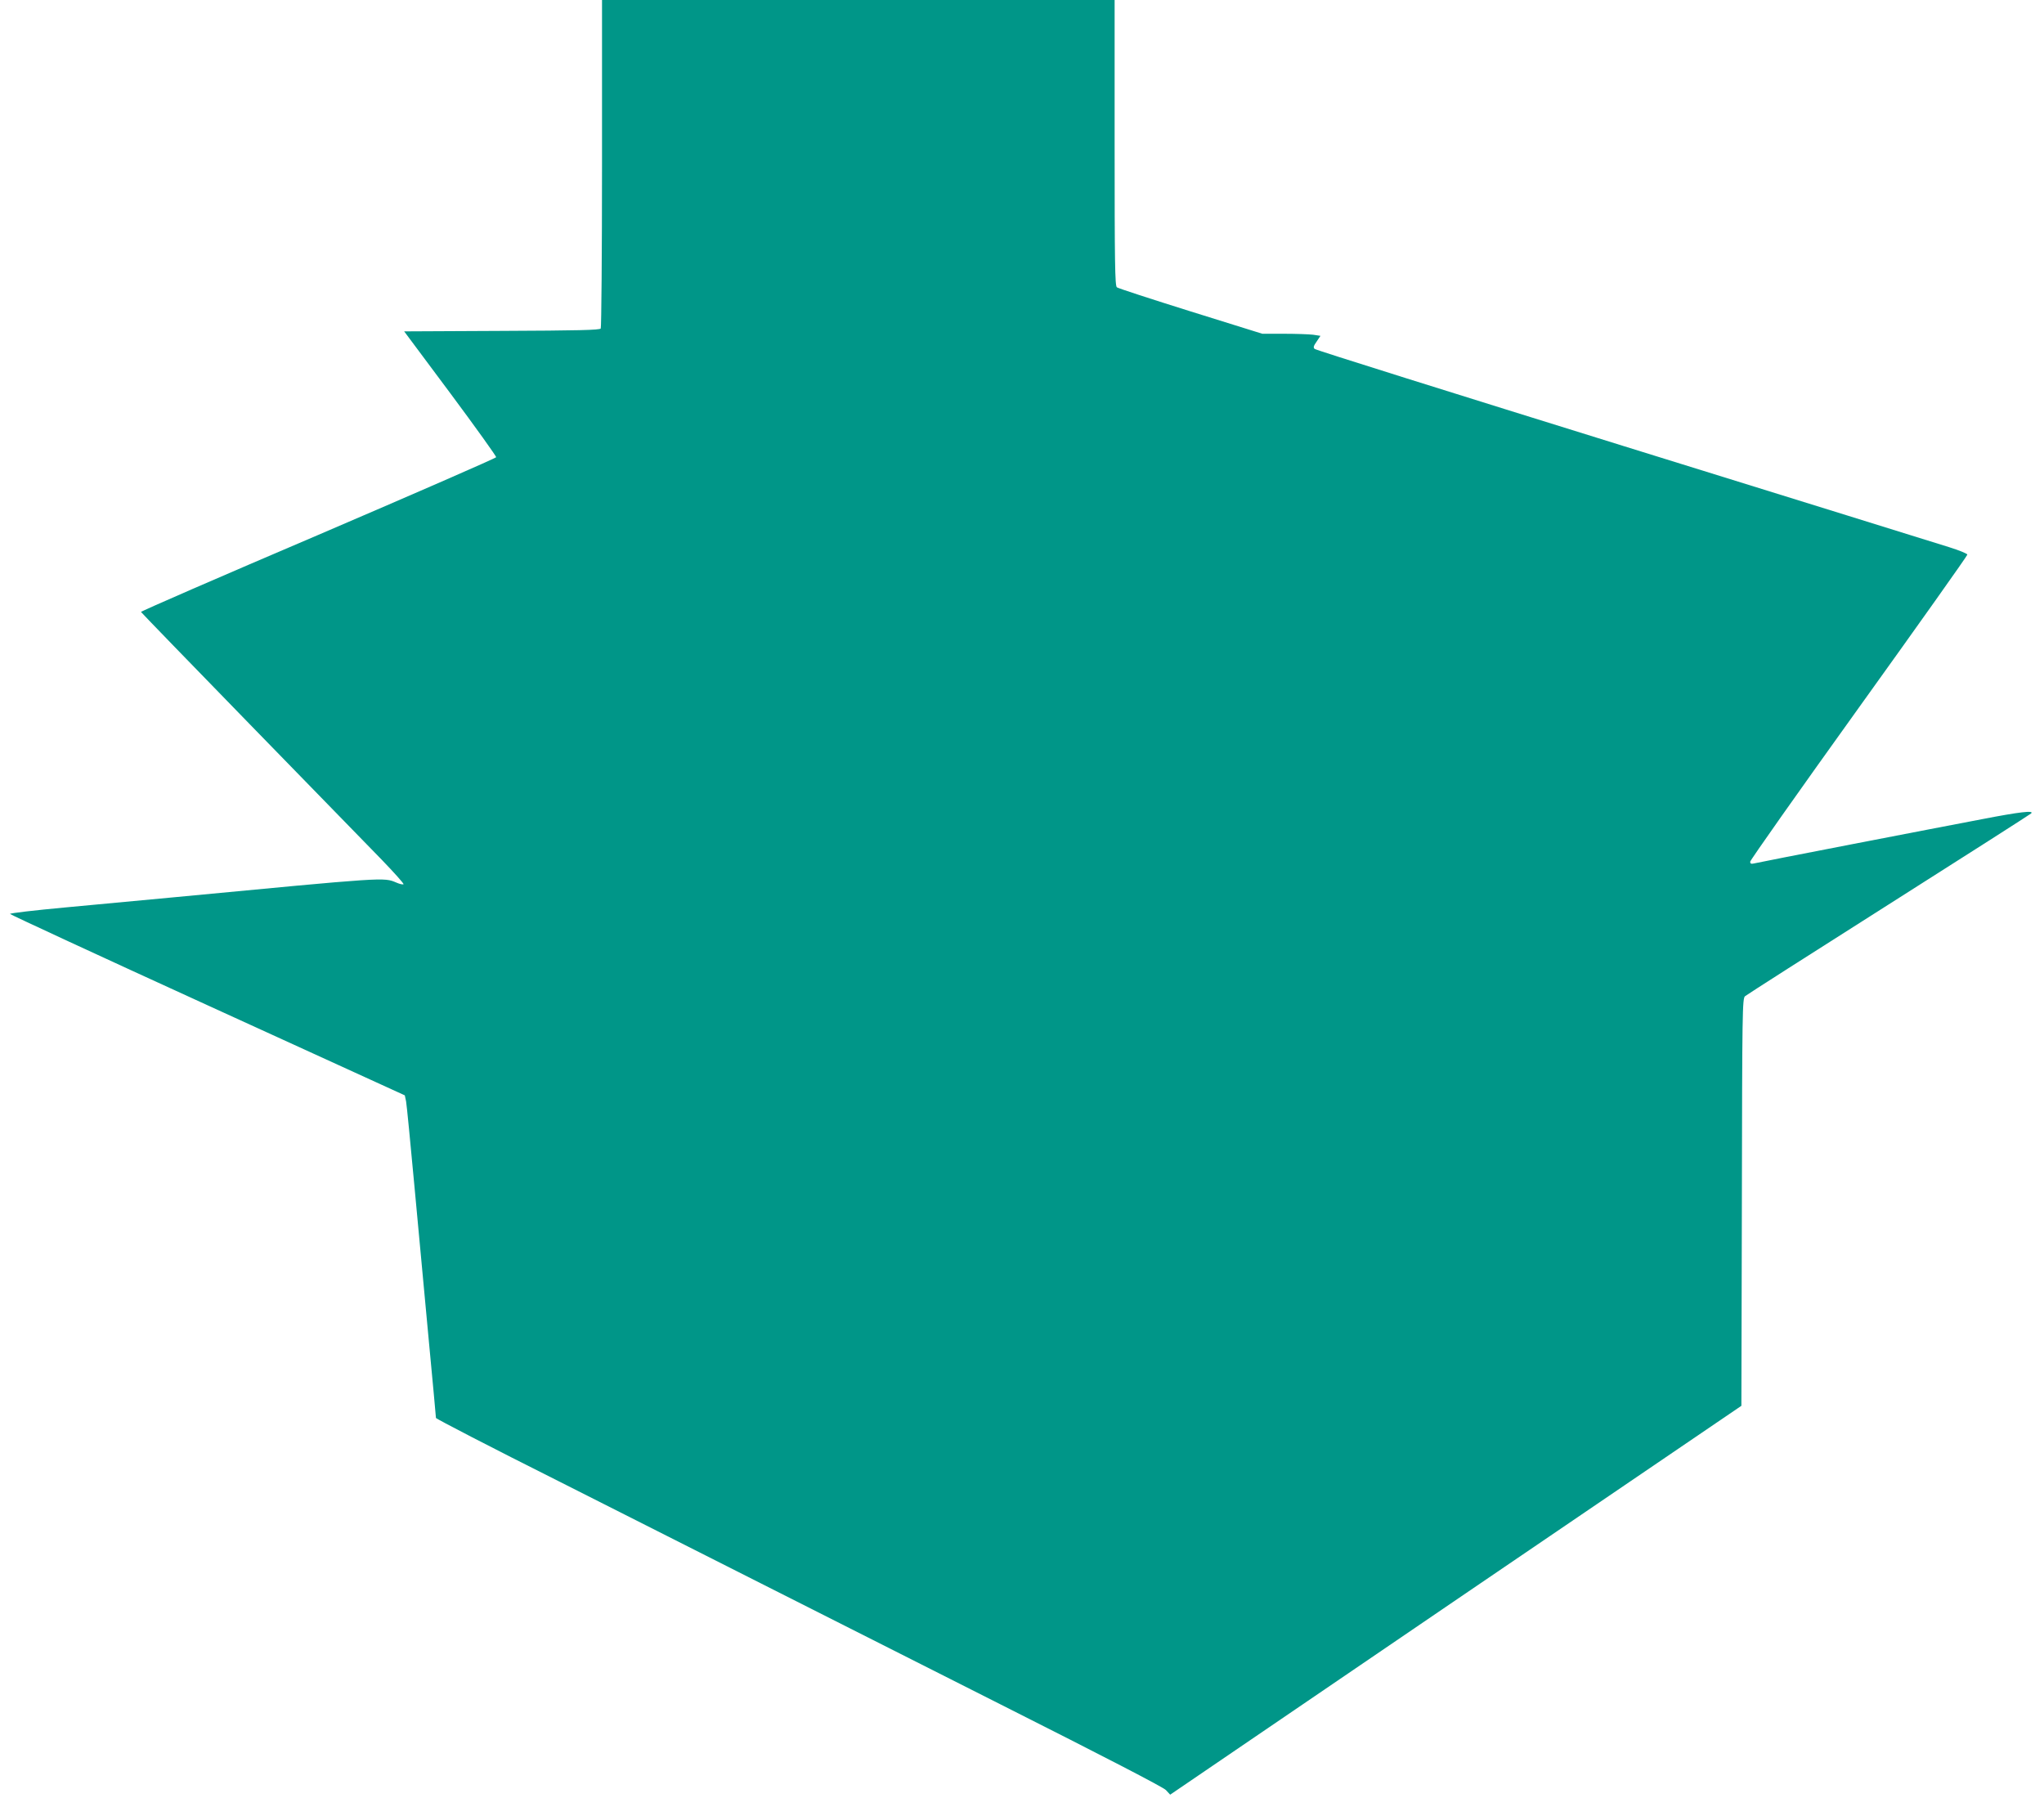 <?xml version="1.0" standalone="no"?>
<!DOCTYPE svg PUBLIC "-//W3C//DTD SVG 20010904//EN"
 "http://www.w3.org/TR/2001/REC-SVG-20010904/DTD/svg10.dtd">
<svg version="1.0" xmlns="http://www.w3.org/2000/svg"
 width="1280pt" height="1126pt" viewBox="0 0 1280 1126"
 preserveAspectRatio="xMidYMid meet">
<g transform="translate(0,1126) scale(0.1,-0.1)"
fill="#009688" stroke="none">
<path d="M3770 10238 c0 -563 -4 -1029 -8 -1035 -6 -10 -146 -13 -619 -15
l-612 -3 290 -389 c159 -214 288 -394 286 -399 -2 -6 -504 -225 -1115 -487
-612 -261 -1111 -478 -1109 -482 1 -3 308 -320 682 -704 374 -384 745 -765
824 -846 79 -82 141 -151 138 -155 -4 -3 -24 1 -44 10 -82 34 -51 36 -1408
-93 -171 -16 -469 -44 -663 -62 -194 -18 -351 -36 -349 -41 1 -4 558 -262
1237 -572 l1235 -564 8 -38 c4 -21 27 -258 52 -528 25 -269 66 -705 90 -967
25 -263 45 -482 45 -487 0 -5 345 -184 768 -396 422 -213 992 -501 1267 -640
275 -139 952 -481 1505 -760 647 -326 1014 -516 1031 -534 l27 -29 1788 1218
1789 1217 3 1275 c2 1199 3 1276 20 1290 9 8 413 266 897 573 484 307 886 564
894 571 23 21 -72 10 -309 -36 -118 -22 -483 -93 -810 -156 -327 -63 -605
-118 -617 -121 -17 -4 -23 -1 -23 11 0 9 306 443 680 964 374 521 680 952 680
959 0 6 -51 27 -112 46 -62 20 -979 304 -2038 633 -1059 329 -1931 602 -1937
609 -10 8 -8 18 12 46 l24 36 -46 7 c-25 3 -107 6 -182 6 l-136 0 -449 140
c-246 77 -455 145 -462 151 -12 10 -14 157 -14 905 l0 894 -1605 0 -1605 0 0
-1022z"/>
</g>
</svg>
